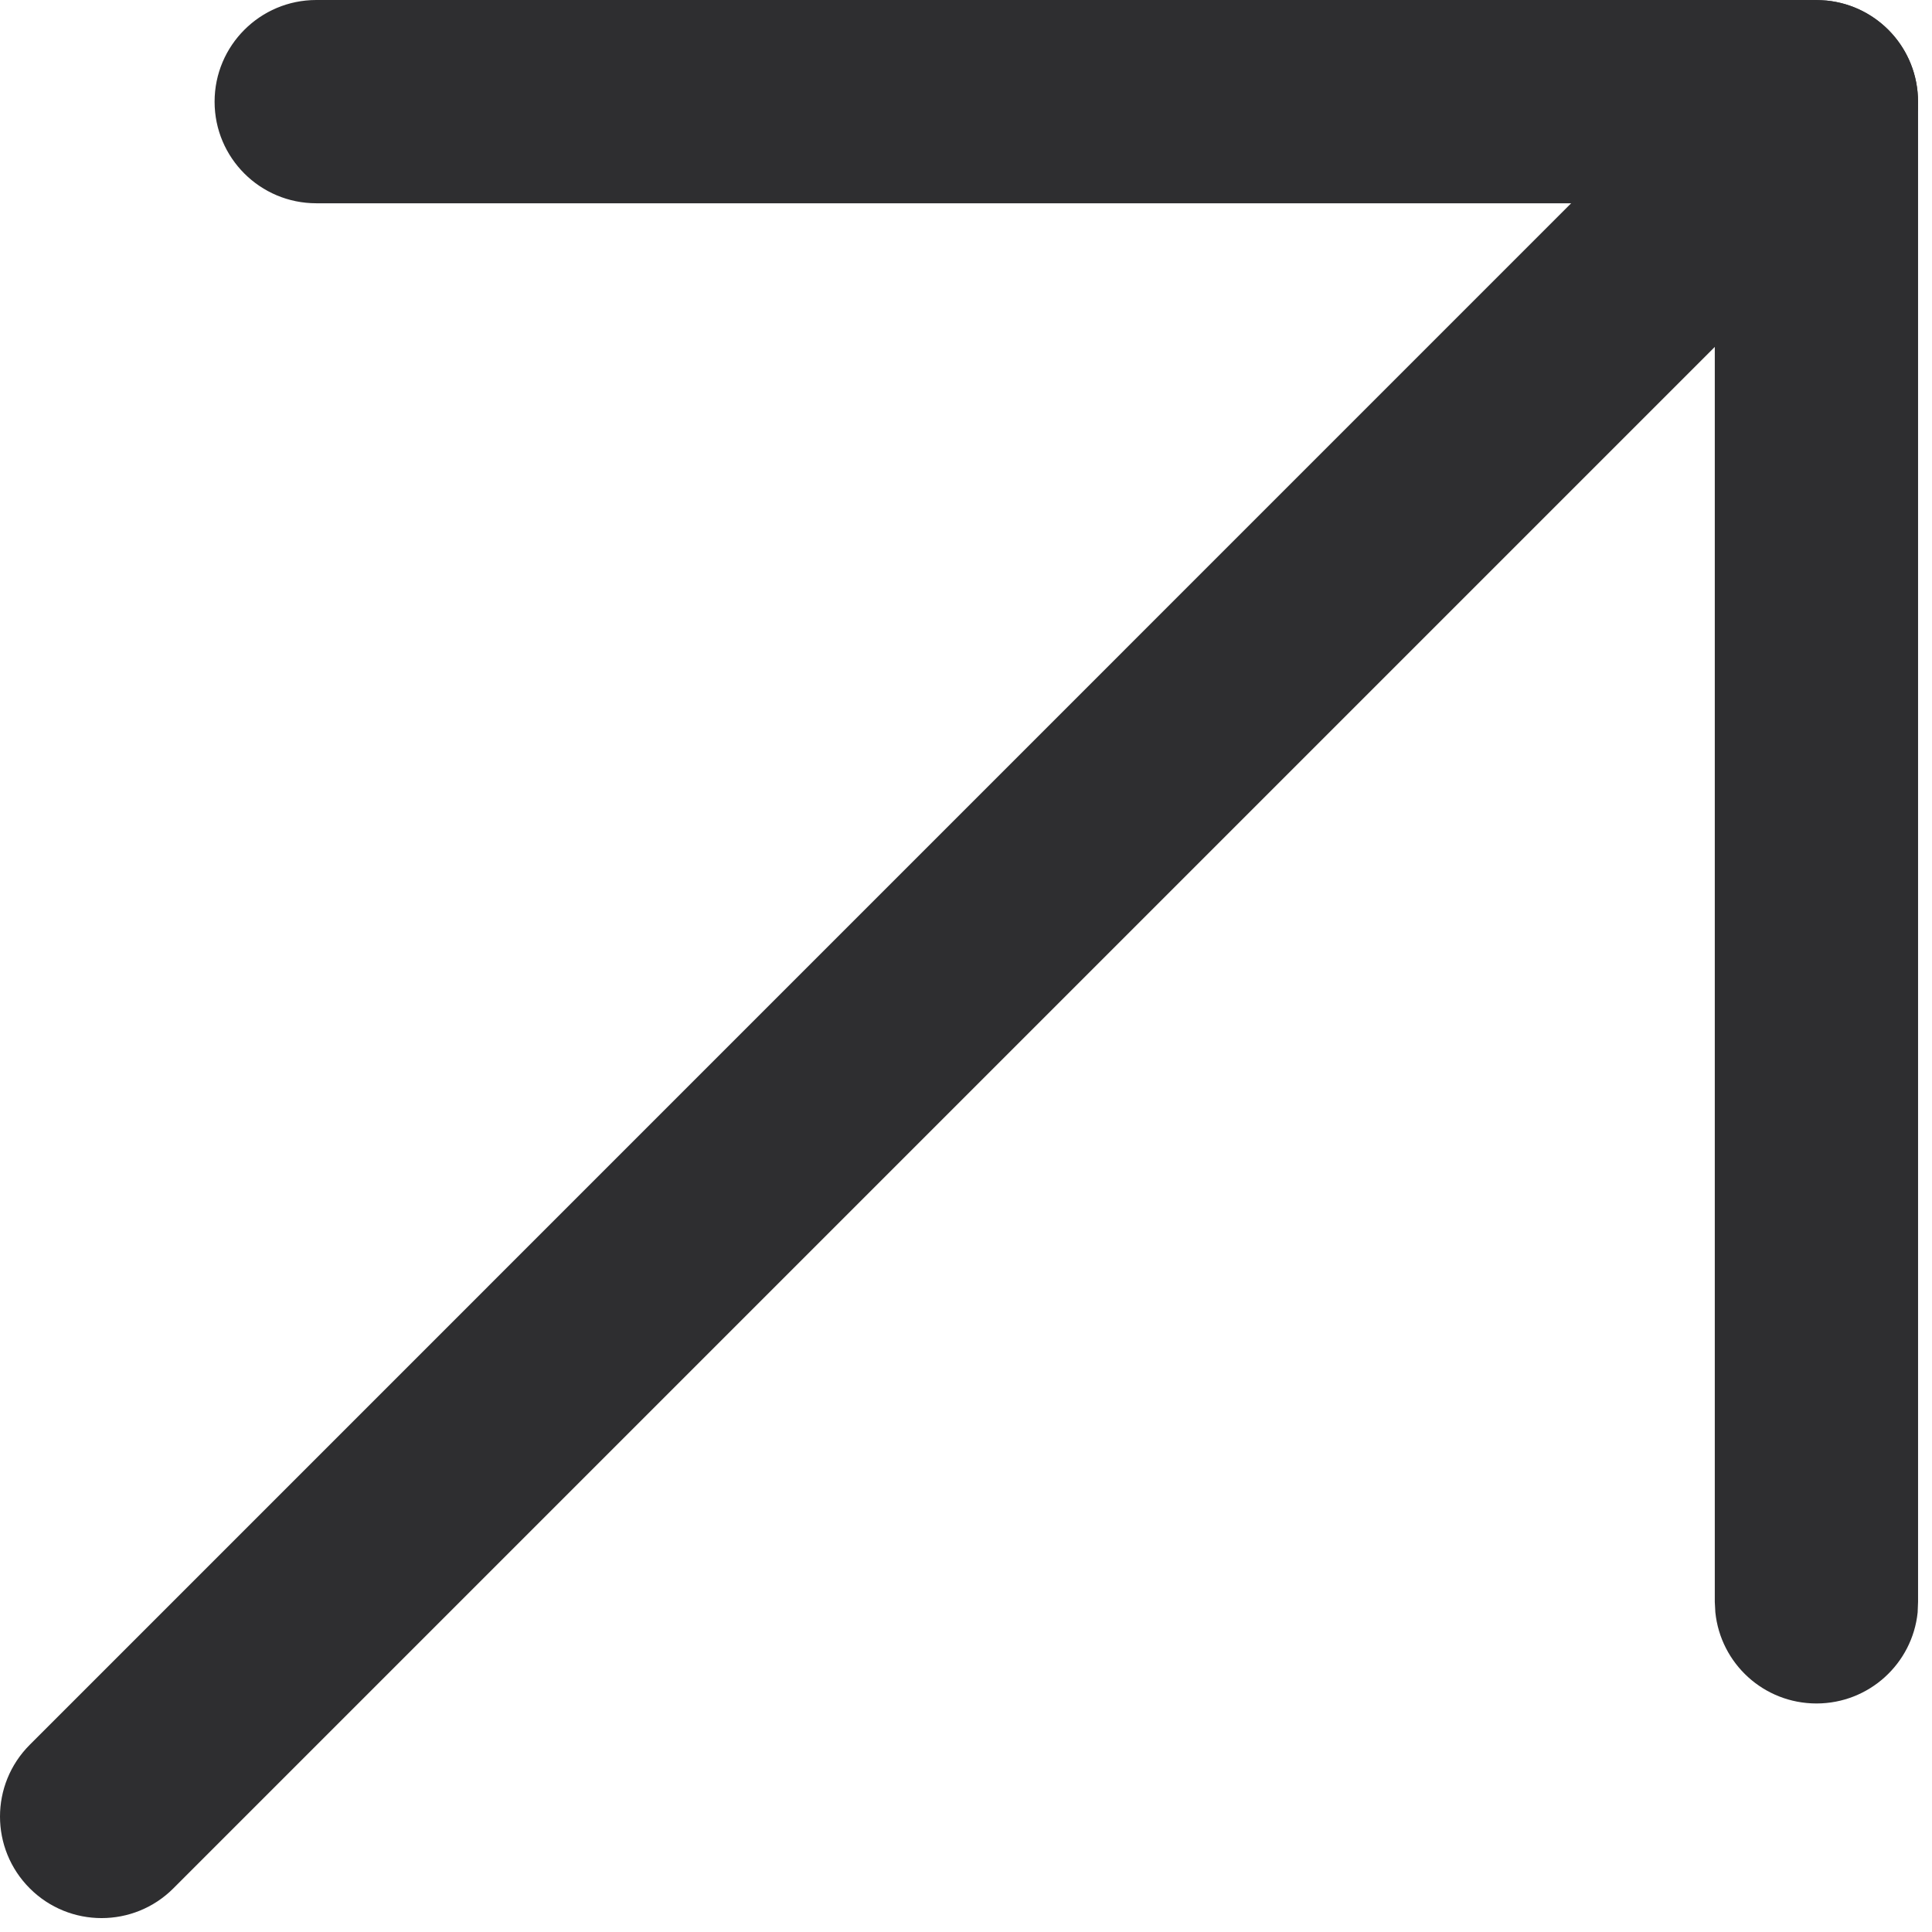 <?xml version="1.0" encoding="UTF-8"?> <svg xmlns="http://www.w3.org/2000/svg" width="14" height="14" viewBox="0 0 14 14" fill="none"><path d="M0.216 12.643L12.642 0.216C12.93 -0.071 13.395 -0.071 13.683 0.216C13.97 0.504 13.97 0.97 13.683 1.257L1.256 13.684C0.969 13.971 0.503 13.971 0.216 13.684C-0.072 13.396 -0.072 12.931 0.216 12.643Z" fill="#2E2E30"></path><path d="M13.238 0.004C13.61 0.042 13.899 0.355 13.899 0.737L13.899 11.608L13.896 11.684C13.858 12.055 13.544 12.344 13.163 12.344C12.781 12.344 12.468 12.055 12.43 11.683L12.426 11.608L12.426 1.473H2.292C1.885 1.473 1.555 1.144 1.555 0.737C1.555 0.33 1.885 3.74103e-08 2.292 3.74103e-08L13.163 0L13.238 0.004Z" fill="#2E2E30"></path></svg> 